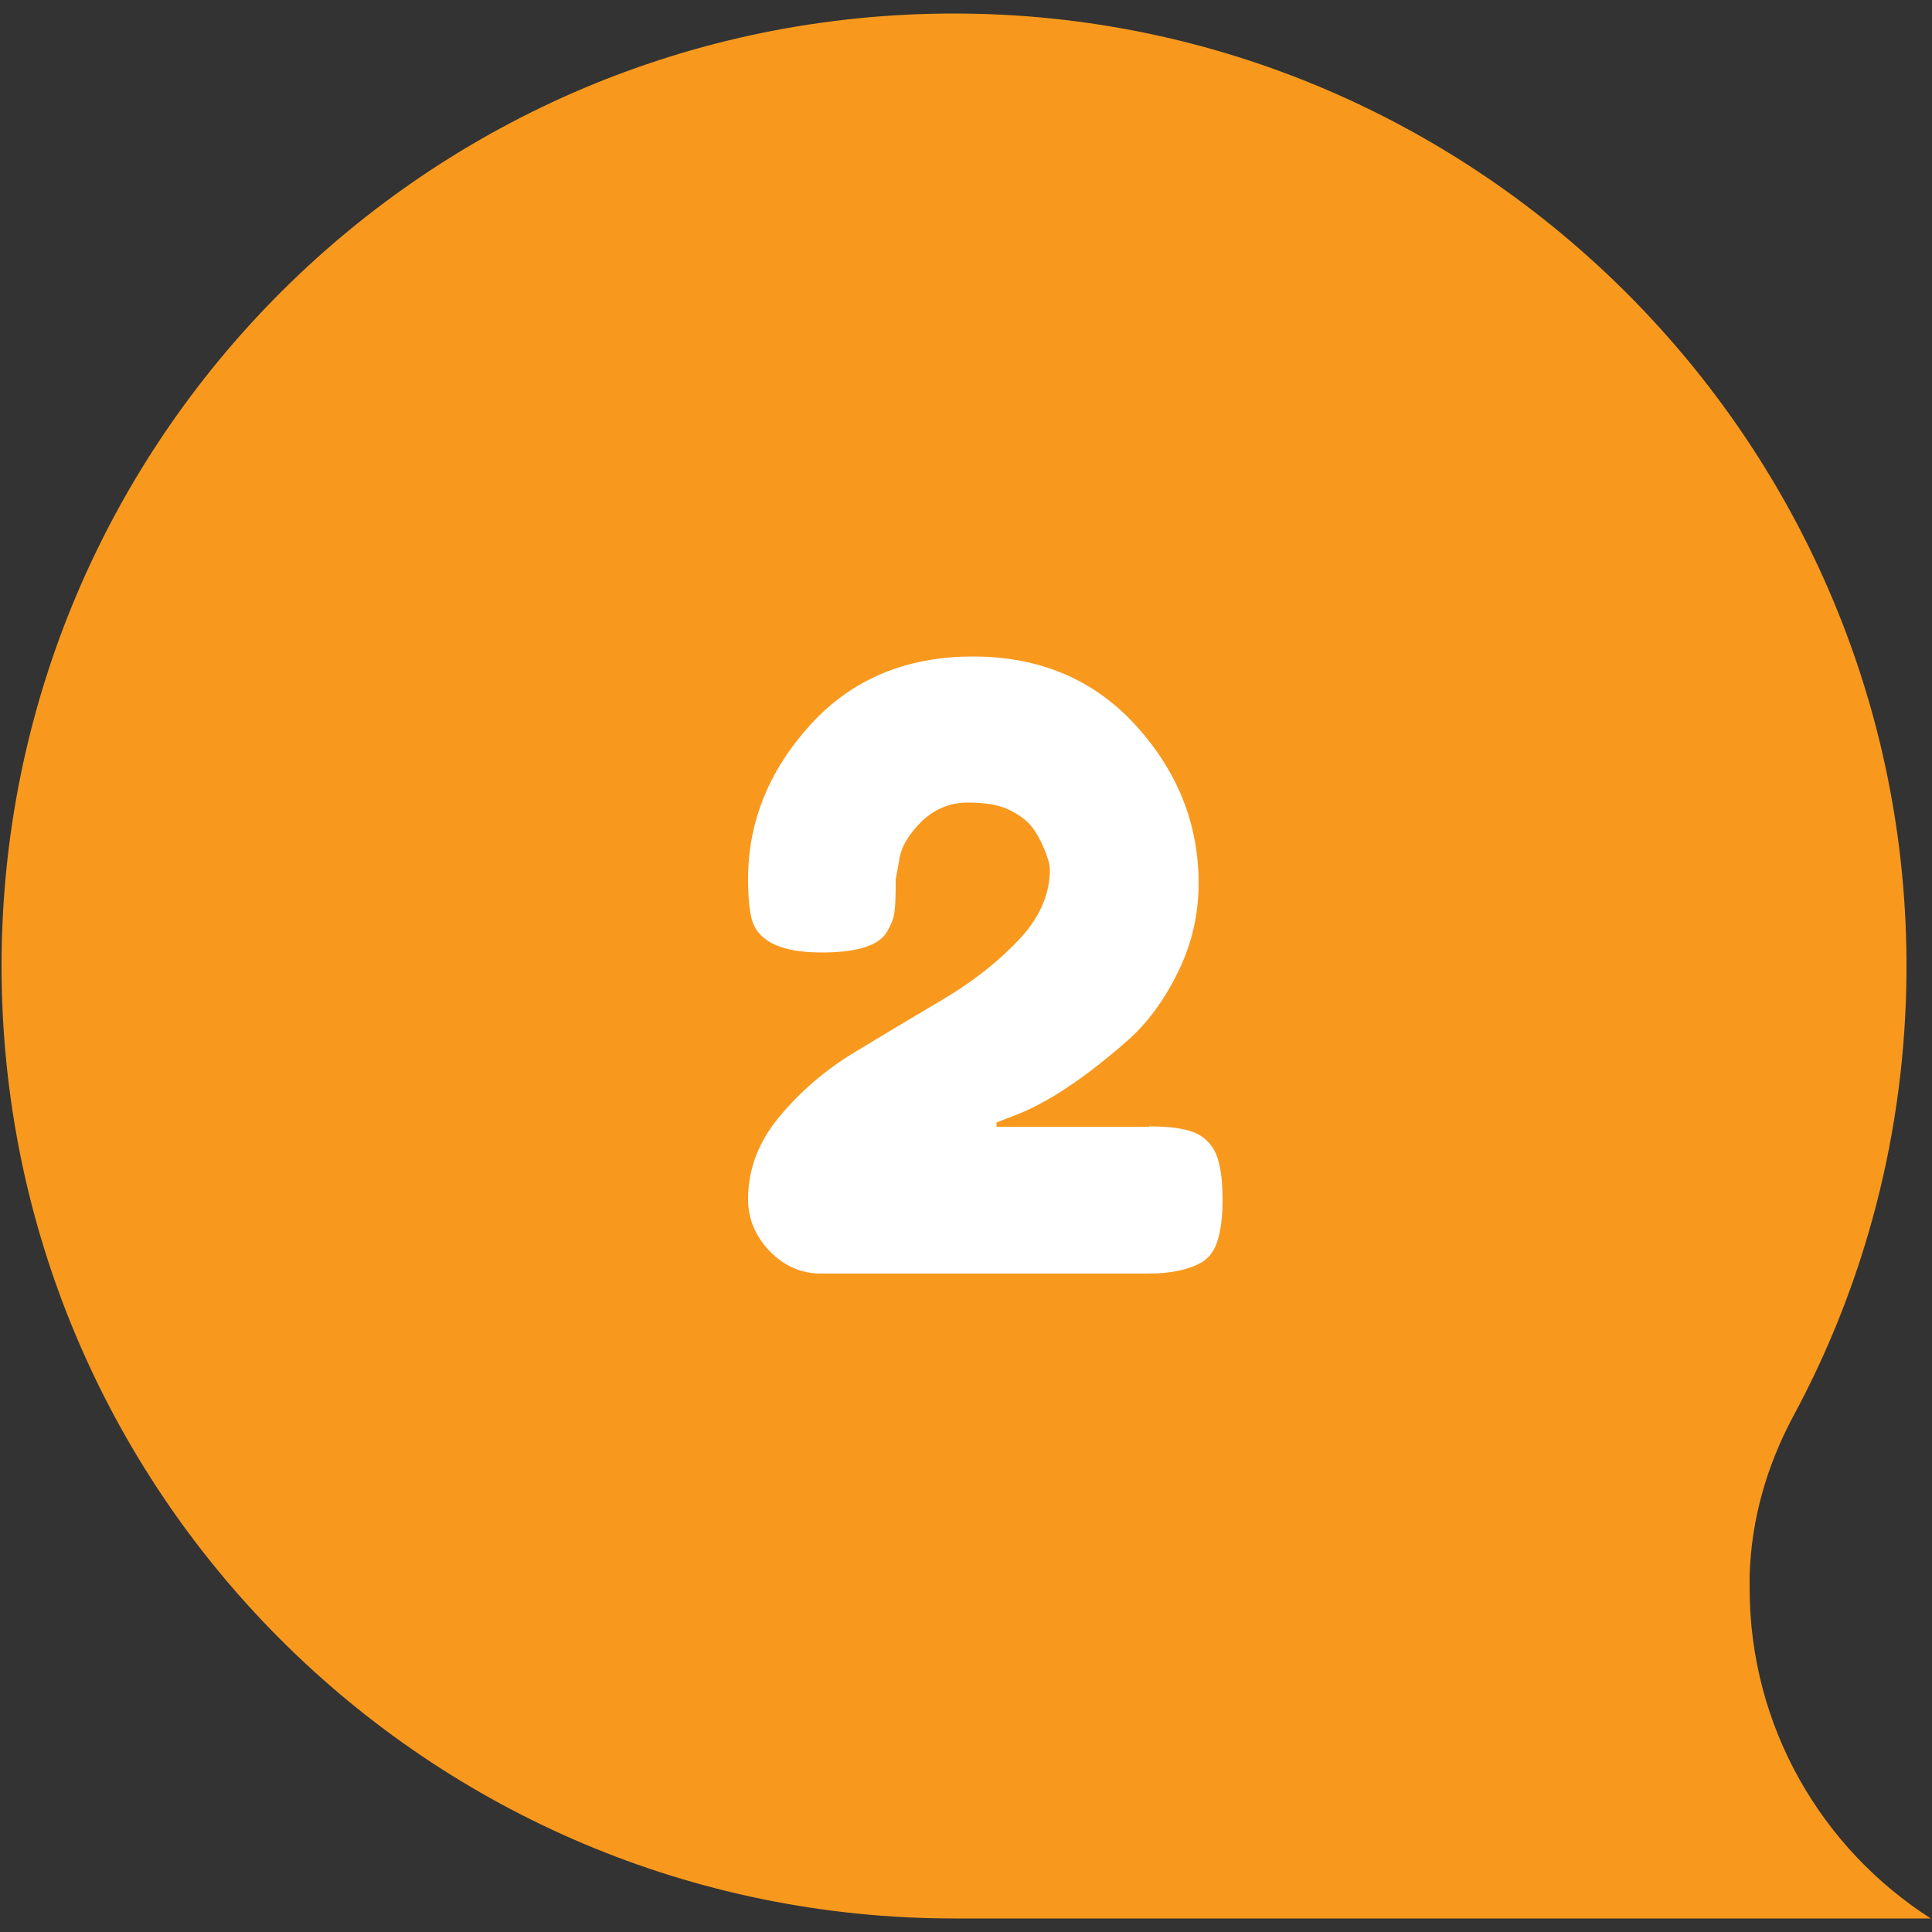 <?xml version="1.0" encoding="utf-8"?>
<!-- Generator: Adobe Illustrator 27.9.0, SVG Export Plug-In . SVG Version: 6.00 Build 0)  -->
<svg version="1.1" id="Layer_1" xmlns="http://www.w3.org/2000/svg" xmlns:xlink="http://www.w3.org/1999/xlink" x="0px" y="0px"
	 viewBox="0 0 500 500" style="enable-background:new 0 0 500 500;" xml:space="preserve">
<rect x="0" y="0" width="500" height="500" fill="#333333" stroke="none"/>
<style type="text/css">
	.st0{fill:#F8991D;}
	.st1{fill:#FFFFFF;}
</style>
<g>
	<g>
		<path class="st0" d="M0.4,250C0.4,113.7,111,3.3,247.3,3.5C383.2,3.7,494,115.2,493.4,251.1c-0.2,41.8-10.8,81.2-29.4,115.6
			c-6.8,12.7-10.8,26.7-11.2,41.1c0,1,0,2.1,0,3.2c0,35.9,18.7,67.5,46.9,85.5c0,0-252.7,0-252.7,0C110.7,496.5,0.4,386.1,0.4,250z"
			/>
	</g>
	<g>
		<path class="st1" d="M297.4,291.5c5.9,0,10.1,0.7,12.6,2c2.5,1.4,4.2,3.4,5.1,6.2c0.9,2.8,1.3,6.4,1.3,10.9
			c0,4.5-0.5,8.1-1.4,10.8c-0.9,2.7-2.5,4.6-4.6,5.6c-3.2,1.7-7.6,2.6-13.4,2.6h-84.4c-5.2,0-9.6-1.9-13.4-5.8
			c-3.7-3.9-5.6-8.3-5.6-13.5c0-7.7,2.7-14.8,8.1-21.3c5.4-6.5,11.9-12.1,19.5-16.7c7.6-4.6,15.3-9.2,22.9-13.7
			c7.6-4.5,14.1-9.6,19.5-15.3c5.4-5.7,8.1-11.8,8.1-18.2c0-1.3-0.5-3.1-1.5-5.5c-1-2.4-2.1-4.3-3.3-5.8c-1.2-1.5-3.1-2.9-5.7-4.2
			c-2.6-1.3-6.2-1.9-10.8-1.9c-4.6,0-8.6,1.7-12,5c-3.4,3.4-5.3,6.7-5.7,10l-0.9,4.9v1.3c0,3.1-0.1,5.5-0.3,7.1
			c-0.2,1.6-0.9,3.4-2.1,5.4c-2.2,3.4-7.8,5.1-16.8,5.1c-10.1,0-16.1-2.7-17.9-8.1c-0.7-2.3-1.1-5.9-1.1-10.9
			c0-14.8,5.4-28.1,16.1-39.9c10.7-11.8,24.8-17.7,42.1-17.7c17.3,0,31.4,6,42.2,17.9c10.8,11.9,16.2,25.5,16.2,40.8
			c0,8.1-1.8,15.8-5.4,23.1c-3.6,7.3-7.9,13.1-13,17.6c-10.7,9.4-20.2,15.8-28.5,19.1l-5.4,2.1v1.1H297.4z"/>
	</g>
</g>
</svg>
